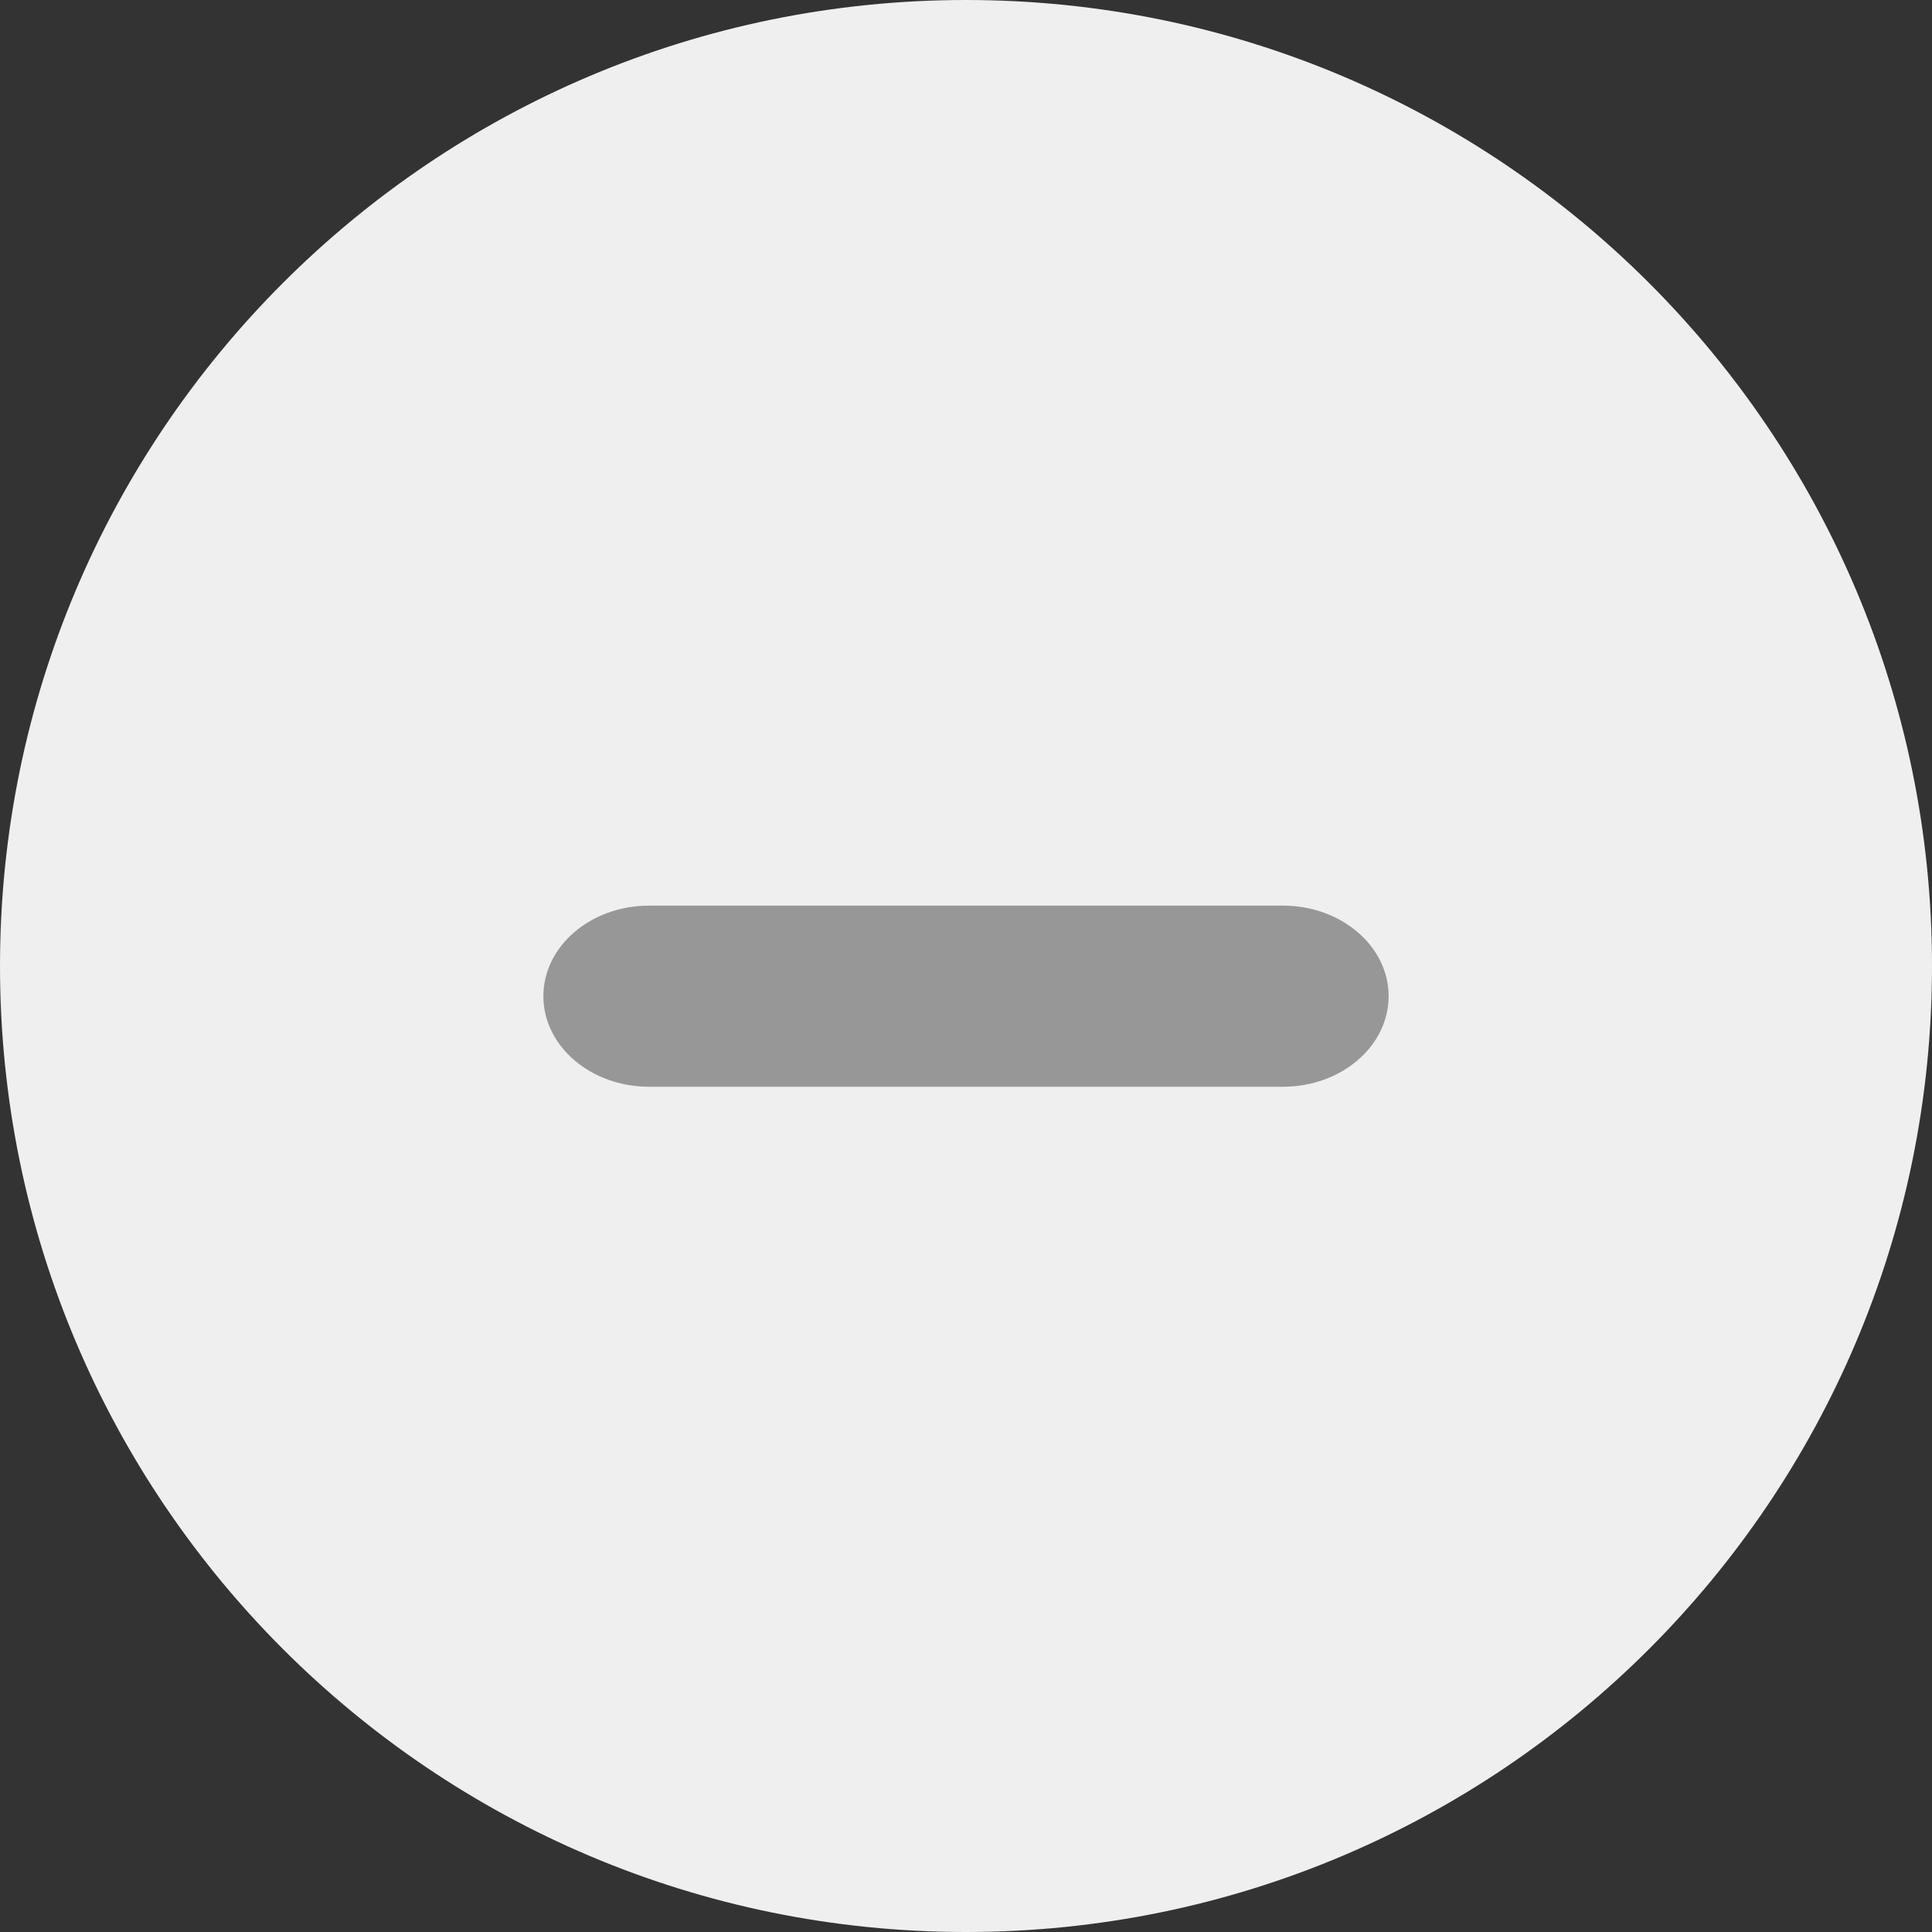 <?xml version="1.0" encoding="UTF-8"?>
<svg width="32px" height="32px" viewBox="0 0 32 32" version="1.1" xmlns="http://www.w3.org/2000/svg" xmlns:xlink="http://www.w3.org/1999/xlink">
    <rect x="0" y="0" width="32" height="32" fill="#333333" stroke="none"/>
    <!-- Generator: Sketch 51.3 (57544) - http://www.bohemiancoding.com/sketch -->
    <title>Icon/minus@1x</title>
    <desc>Created with Sketch.</desc>
    <defs></defs>
    <g id="Icon/minus" stroke="none" stroke-width="1" fill="none" fill-rule="evenodd">
        <path d="M32,16 C32,24.836 24.836,32 16,32 C7.164,32 0,24.836 0,16 C0,7.164 7.164,0 16,0 C24.836,0 32,7.164 32,16 L32,16 Z" id="Stroke-1739" fill="#EFEFF0"></path>
        <path d="M10.75,15 L21.25,15 C22.216,15 23,15.672 23,16.5 C23,17.328 22.216,18 21.25,18 L10.75,18 C9.784,18 9,17.328 9,16.5 C9,15.672 9.784,15 10.75,15 Z" id="Rectangle" fill="#979797" fill-rule="nonzero"></path>
    </g>
</svg>